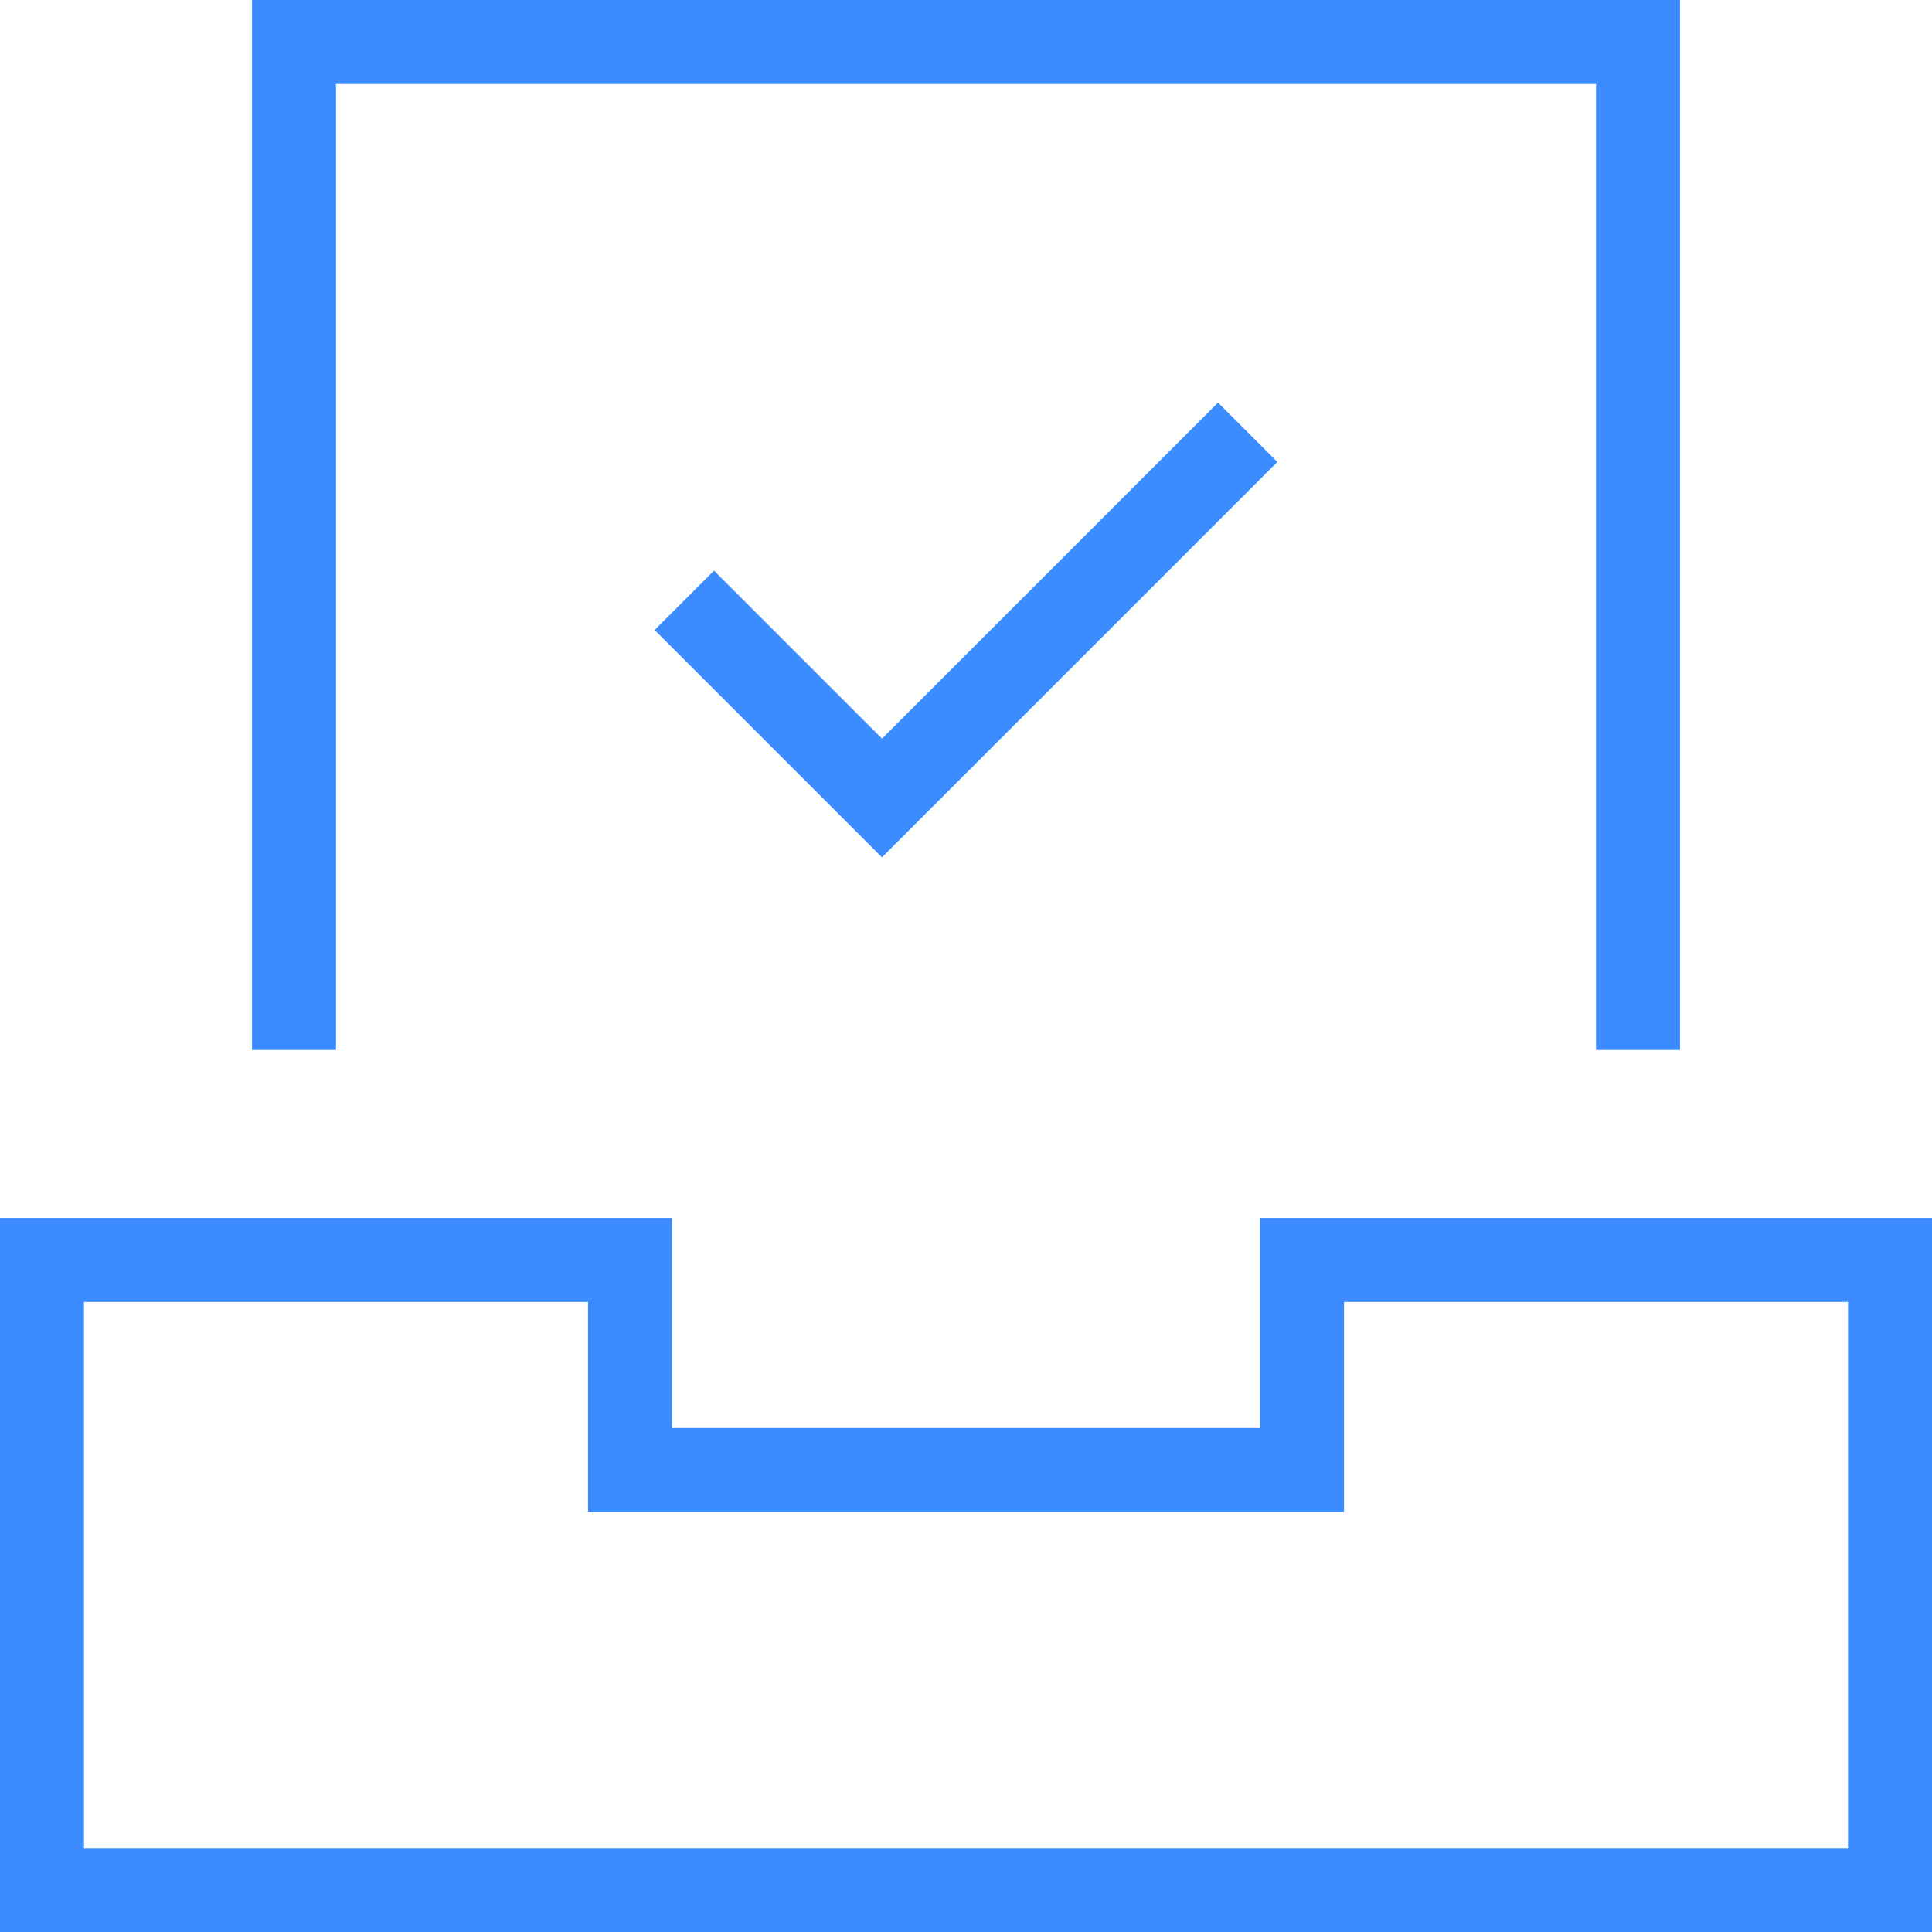 <?xml version="1.0" encoding="UTF-8"?>
<svg width="46px" height="46px" viewBox="0 0 46 46" version="1.1" xmlns="http://www.w3.org/2000/svg" xmlns:xlink="http://www.w3.org/1999/xlink">
    <!-- Generator: Sketch 55.2 (78181) - https://sketchapp.com -->
    <title>archive-3d-check</title>
    <desc>Created with Sketch.</desc>
    <g id="Resource-Page" stroke="none" stroke-width="1" fill="none" fill-rule="evenodd" stroke-linecap="square">
        <g id="Amicus-LP" transform="translate(-477, -1368)" stroke="#3D8CFF" stroke-width="2">
            <g id="archive-3d-check" transform="translate(478, 1369)">
                <polygon id="Path" points="0 29 14 29 14 34 30 34 30 29 44 29 44 44 0 44"></polygon>
                <polyline id="Path" points="6 23 6 0 38 0 38 23"></polyline>
                <polyline id="Path" points="16 14 20 18 28 10"></polyline>
            </g>
        </g>
    </g>
</svg>